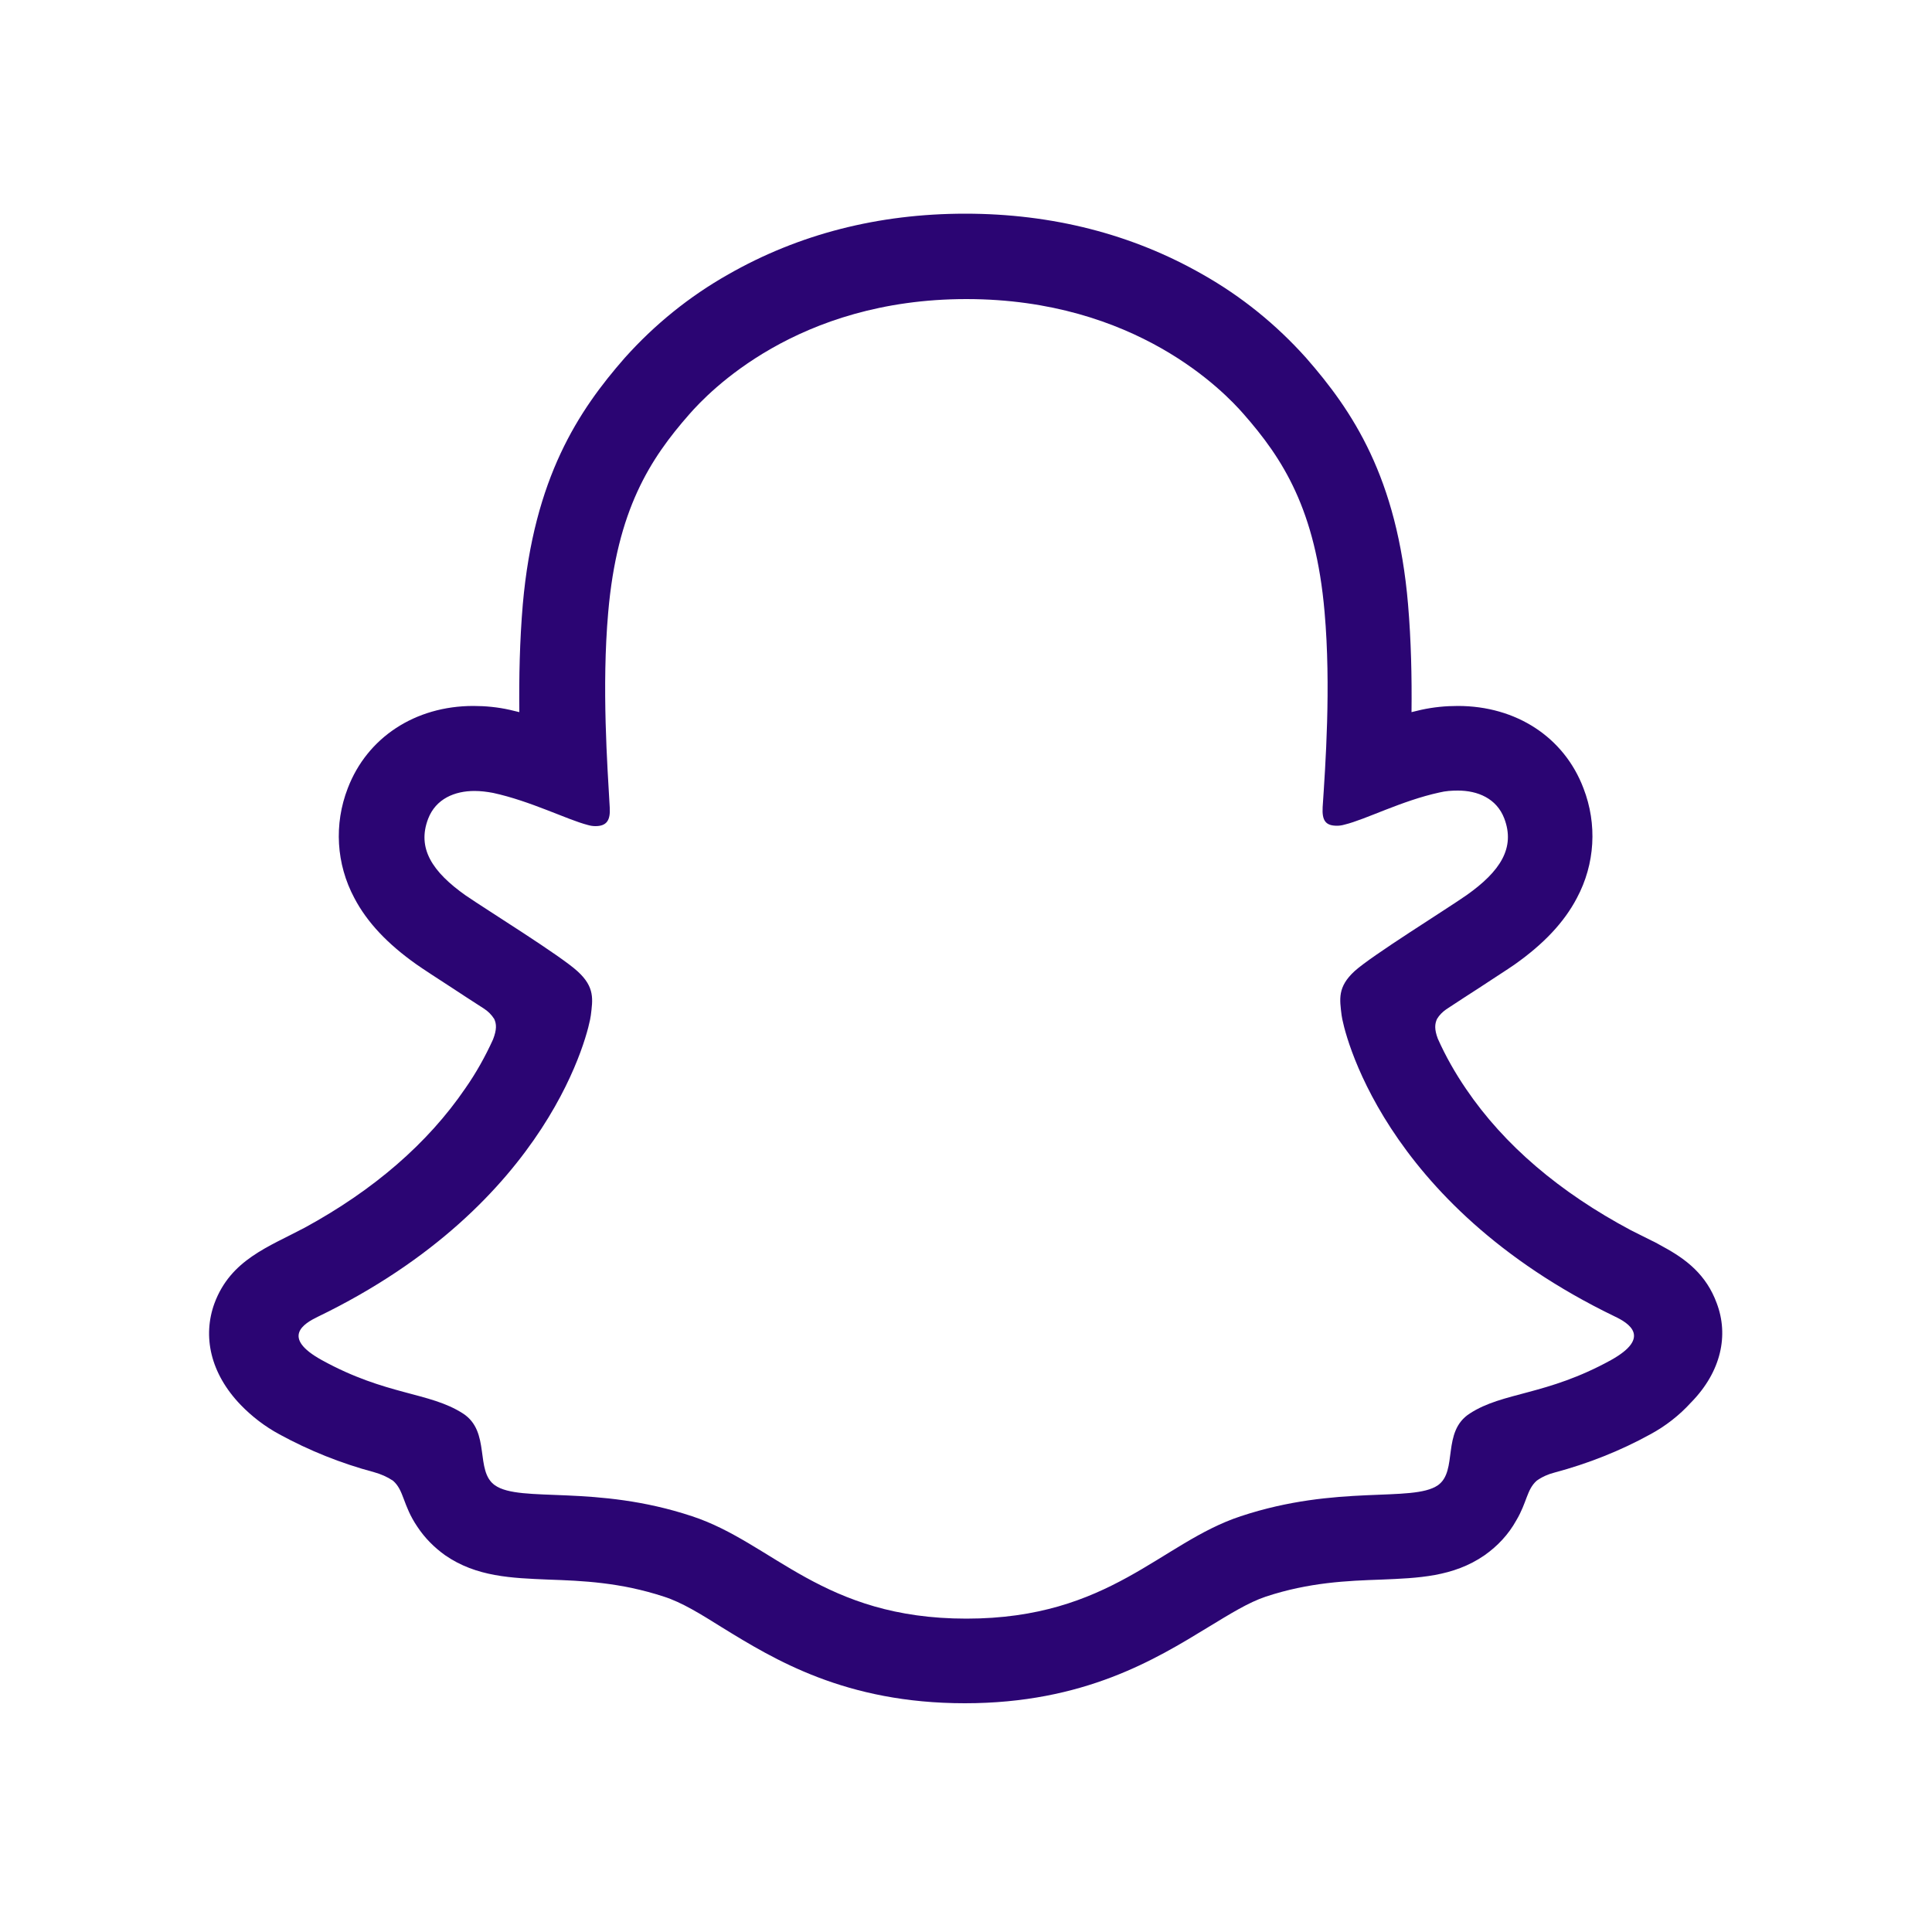 <?xml version="1.0" encoding="UTF-8"?>
<svg xmlns="http://www.w3.org/2000/svg" xmlns:xlink="http://www.w3.org/1999/xlink" version="1.1" id="Layer_1" x="0px" y="0px" viewBox="0 0 500 500" style="enable-background:new 0 0 500 500;" xml:space="preserve">
<style type="text/css">
	.st0{fill:#2B0573;}
</style>
<g id="PRIMARY_-_GHOST">
	<path class="st0" d="M444.3,337.3c-2.7-7.4-7.9-11.4-13.8-14.6c-1.1-0.6-2.1-1.2-3-1.6c-1.8-0.9-3.6-1.8-5.4-2.7   c-18.4-9.8-32.8-22-42.7-36.6c-2.8-4.1-5.3-8.5-7.3-13c-0.9-2.4-0.8-3.8-0.2-5.1c0.6-1,1.4-1.8,2.4-2.5c3.2-2.1,6.4-4.2,8.6-5.6   c3.9-2.6,7.1-4.6,9.1-6c7.5-5.3,12.8-10.9,16.1-17.2c4.7-8.8,5.3-19.1,1.7-28.4c-5-13.2-17.4-21.3-32.5-21.3c-3.2,0-6.3,0.3-9.5,1   c-0.8,0.2-1.7,0.4-2.5,0.6c0.1-9-0.1-18.5-0.9-27.9c-2.8-32.9-14.4-50.1-26.4-63.8c-7.7-8.6-16.7-15.9-26.8-21.6   c-18.2-10.4-38.9-15.7-61.4-15.7s-43.1,5.3-61.3,15.7c-10.1,5.7-19.1,13-26.8,21.6c-12,13.7-23.5,31-26.4,63.8   c-0.8,9.4-1,18.9-0.9,27.9c-0.8-0.2-1.6-0.4-2.5-0.6c-3.1-0.7-6.3-1-9.4-1c-15.1,0-27.5,8.2-32.5,21.3c-3.6,9.3-3,19.6,1.7,28.4   c3.3,6.3,8.6,11.9,16.1,17.2c2,1.4,5.1,3.4,9.1,6c2.1,1.4,5.2,3.4,8.3,5.4c1.1,0.7,2,1.6,2.7,2.7c0.6,1.3,0.7,2.7-0.3,5.3   c-2,4.4-4.4,8.7-7.2,12.7c-9.7,14.2-23.7,26.3-41.5,36c-9.4,5-19.2,8.3-23.4,19.6c-3.1,8.5-1.1,18.1,6.8,26.3l0,0   c2.9,3,6.3,5.6,10,7.6c7.7,4.2,15.9,7.5,24.5,9.8c1.8,0.5,3.4,1.2,4.9,2.2c2.9,2.5,2.5,6.3,6.3,11.9c1.9,2.9,4.4,5.4,7.2,7.4   c8.1,5.6,17.2,5.9,26.8,6.3c8.7,0.3,18.5,0.7,29.8,4.4c4.7,1.5,9.5,4.5,15.1,8c13.5,8.3,31.9,19.6,62.8,19.6s49.4-11.4,63-19.7   c5.6-3.4,10.4-6.4,14.9-7.9c11.2-3.7,21.1-4.1,29.8-4.4c9.6-0.4,18.7-0.7,26.8-6.3c3.4-2.4,6.2-5.4,8.2-9c2.8-4.7,2.7-8,5.3-10.3   c1.4-1,3-1.7,4.6-2.1c8.6-2.3,17-5.6,24.8-9.9c3.9-2.1,7.5-4.9,10.5-8.2l0.1-0.1C445.5,354.9,447.4,345.5,444.3,337.3z M416.9,352   c-16.7,9.2-27.9,8.2-36.5,13.8c-7.4,4.7-3,14.9-8.3,18.6c-6.6,4.5-26-0.3-51,8c-20.7,6.8-33.8,26.5-71,26.5s-50-19.6-71-26.5   c-25-8.3-44.4-3.4-51-8c-5.3-3.7-1-13.9-8.3-18.6c-8.7-5.6-19.8-4.6-36.5-13.8c-10.7-5.9-4.6-9.5-1.1-11.2   c60.6-29.3,70.3-74.6,70.7-78c0.5-4.1,1.1-7.3-3.4-11.4c-4.3-4-23.5-15.9-28.9-19.6c-8.8-6.2-12.7-12.3-9.8-19.9   c2-5.2,6.9-7.2,12-7.2c1.6,0,3.2,0.2,4.8,0.5c9.7,2.1,19.1,6.9,24.5,8.3c0.7,0.2,1.3,0.3,2,0.3c2.9,0,3.9-1.5,3.7-4.8   c-0.6-10.6-2.1-31.2-0.4-50.5c2.3-26.5,10.8-39.7,21-51.3c4.9-5.6,27.8-29.8,71.7-29.8s66.8,24.1,71.7,29.7   c10.2,11.6,18.7,24.8,21,51.3c1.7,19.3,0.2,39.9-0.5,50.5c-0.2,3.5,0.8,4.8,3.7,4.8c0.7,0,1.3-0.1,2-0.3c5.4-1.3,14.8-6.2,24.5-8.3   c1.6-0.4,3.2-0.5,4.8-0.5c5.1,0,10,2,12,7.2c2.9,7.6-1,13.7-9.8,19.9c-5.3,3.7-24.5,15.6-28.9,19.6c-4.5,4.1-3.9,7.3-3.4,11.4   c0.4,3.4,10.1,48.7,70.7,78C421.5,342.4,427.5,346.1,416.9,352z"></path>
</g>
</svg>
